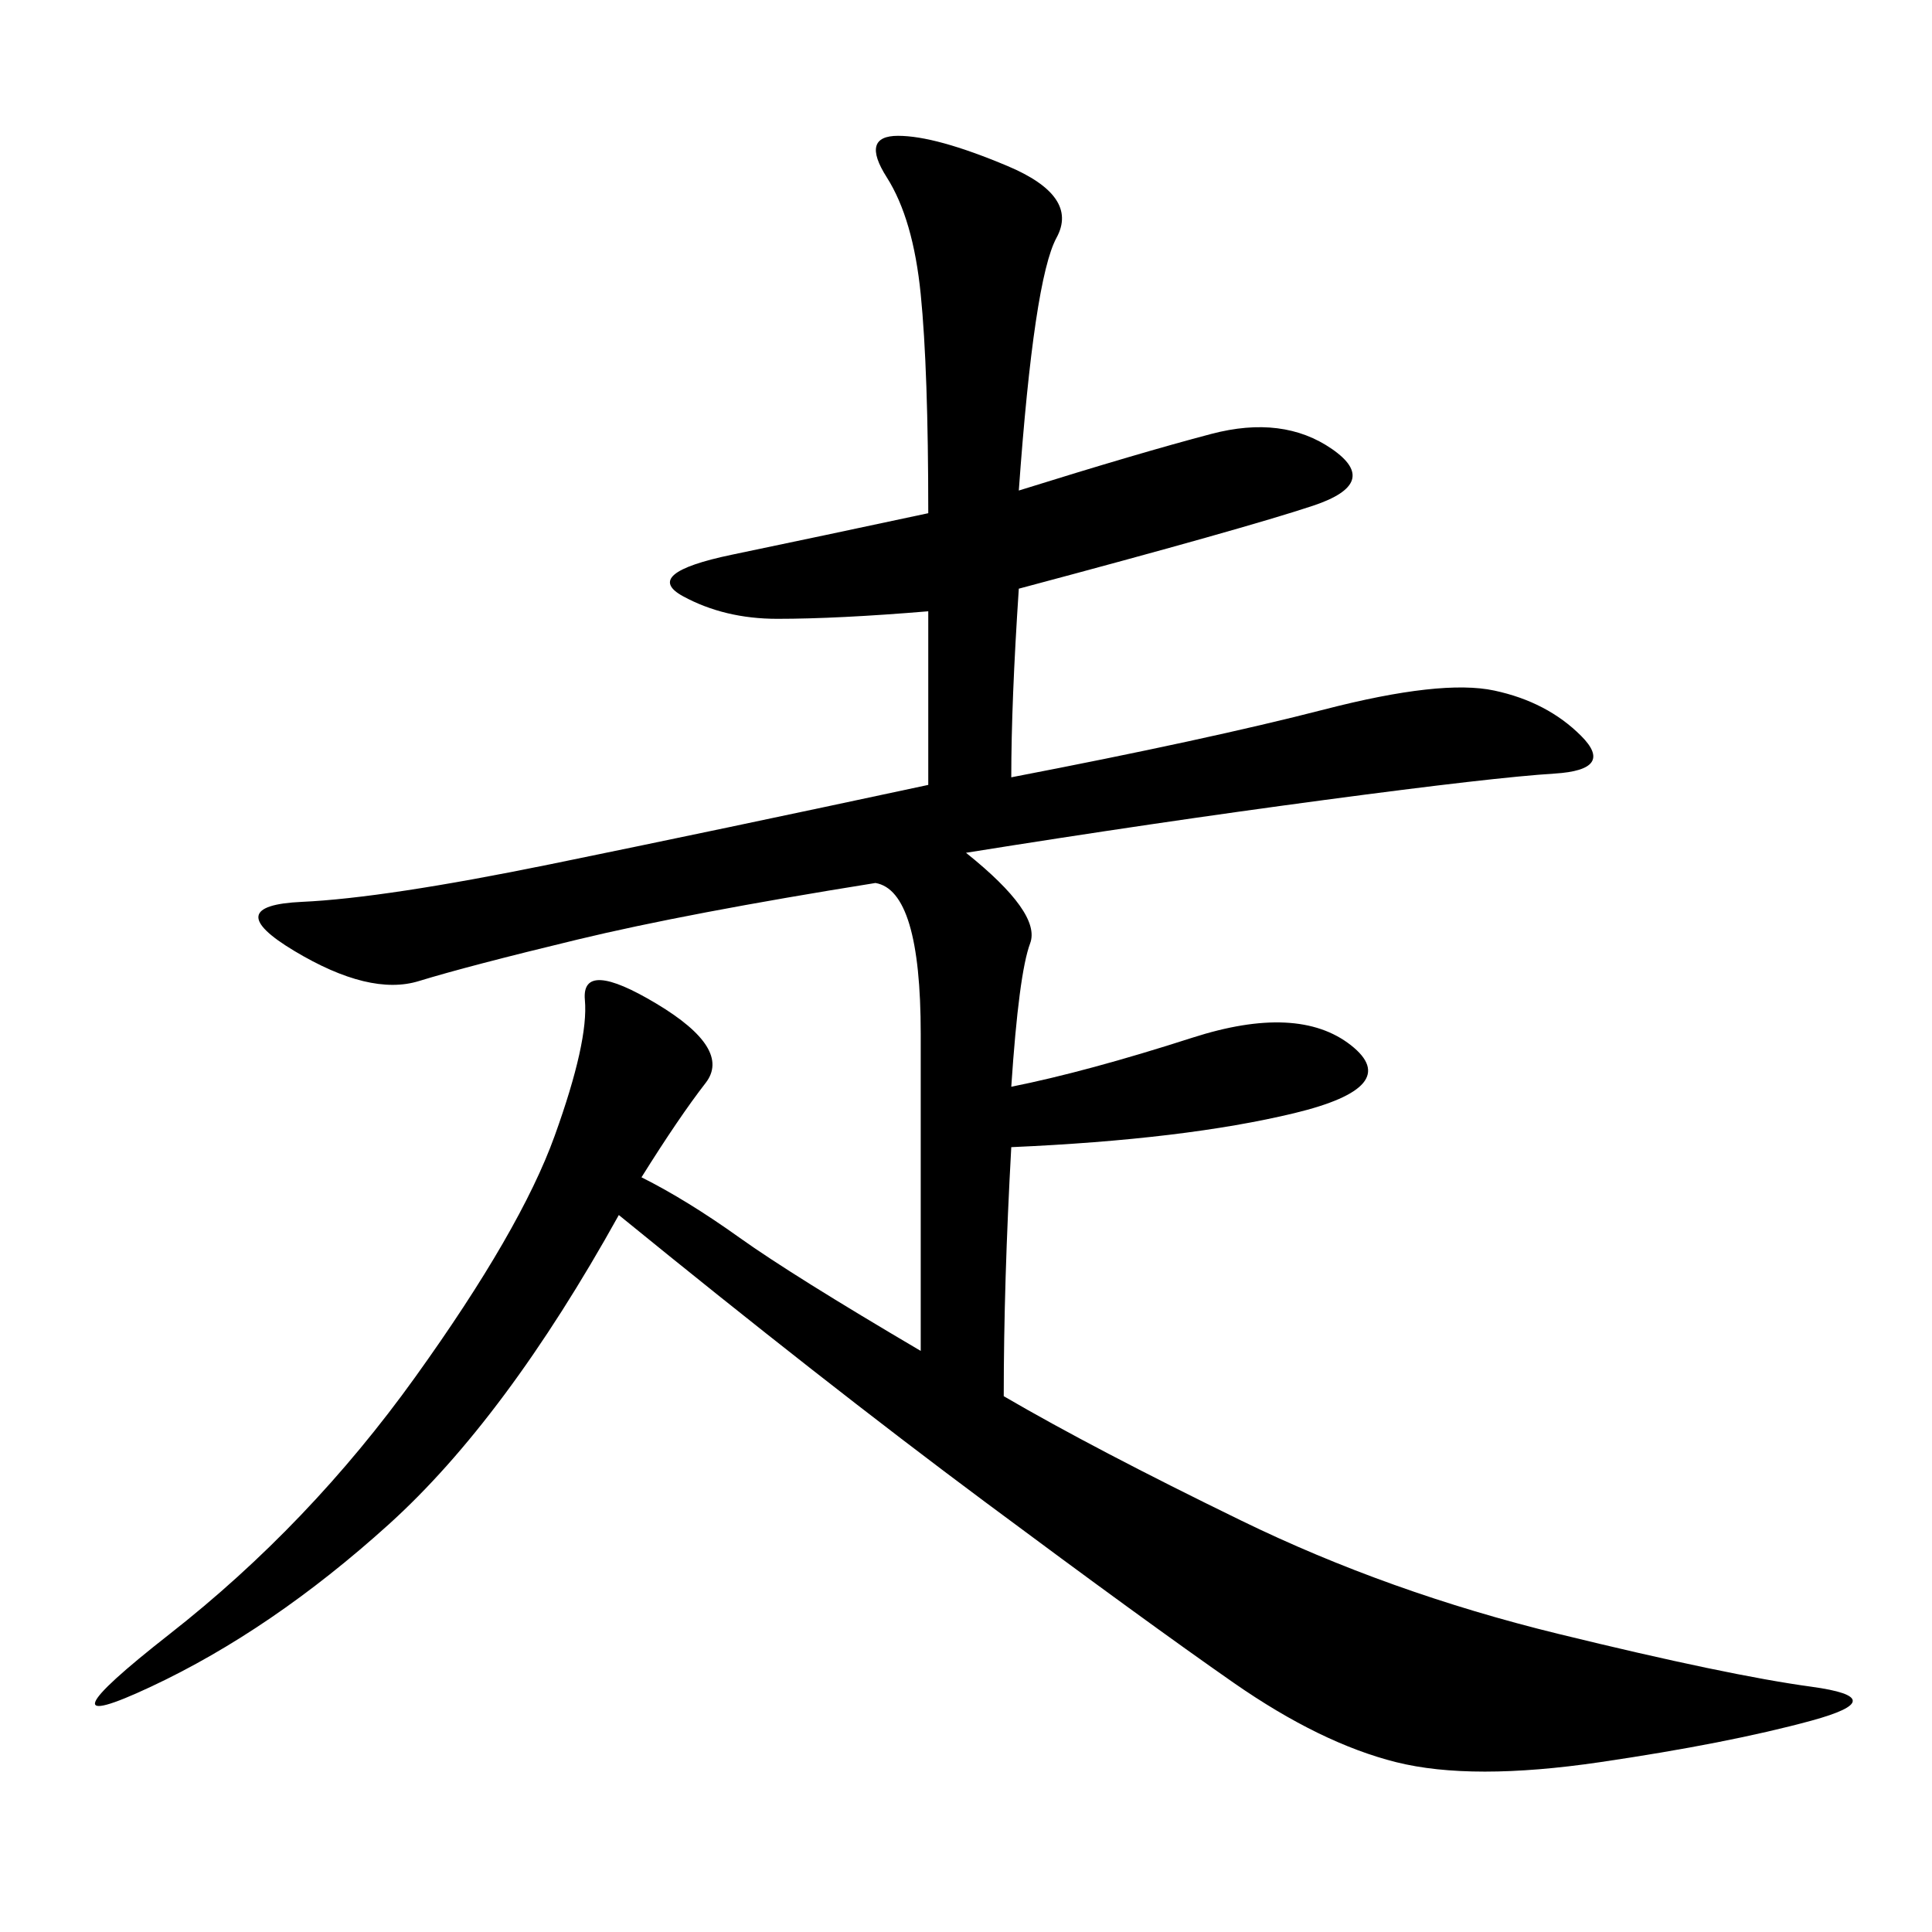 <svg xmlns="http://www.w3.org/2000/svg" xmlns:xlink="http://www.w3.org/1999/xlink" width="300" height="300"><path d="M158.20 76.17Q176.95 70.31 188.09 67.38Q199.22 64.45 206.84 69.73Q214.45 75 203.91 78.52Q193.36 82.03 158.20 91.41L158.20 91.41Q157.03 108.98 157.03 120.70L157.03 120.70Q187.50 114.84 205.66 110.16Q223.83 105.47 232.03 107.23Q240.23 108.98 245.51 114.26Q250.78 119.53 241.41 120.12Q232.03 120.70 205.66 124.22Q179.30 127.73 150 132.42L150 132.42Q161.72 141.80 159.96 146.48Q158.20 151.17 157.03 168.75L157.03 168.75Q168.75 166.41 185.16 161.13Q201.56 155.86 209.77 162.30Q217.97 168.75 200.98 172.85Q183.98 176.95 157.03 178.13L157.03 178.13Q155.86 199.22 155.86 216.80L155.86 216.80Q169.92 225 192.77 236.13Q215.63 247.27 241.99 253.71Q268.36 260.16 281.25 261.91Q294.14 263.67 281.25 267.19Q268.36 270.70 248.44 273.63Q228.52 276.56 216.80 273.63Q205.08 270.70 191.60 261.33Q178.13 251.95 152.93 233.20Q127.73 214.45 96.09 188.67L96.09 188.67Q78.52 220.31 60.35 236.72Q42.19 253.13 23.44 261.91Q4.69 270.70 26.37 253.71Q48.05 236.72 64.45 213.87Q80.86 191.02 86.13 176.37Q91.41 161.72 90.82 155.27Q90.23 148.83 101.95 155.86Q113.67 162.89 109.57 168.16Q105.47 173.44 99.61 182.81L99.61 182.81Q106.64 186.33 114.84 192.19Q123.05 198.05 142.97 209.77L142.97 209.77L142.97 160.55Q142.97 138.28 135.94 137.11L135.94 137.11Q106.64 141.80 89.65 145.90Q72.66 150 65.04 152.34Q57.42 154.69 45.70 147.66Q33.98 140.63 46.88 140.04Q59.77 139.45 85.55 134.18Q111.33 128.91 144.14 121.88L144.14 121.88L144.14 94.92Q130.08 96.09 120.70 96.09L120.70 96.09Q112.50 96.09 106.05 92.58Q99.61 89.06 113.67 86.13Q127.73 83.20 144.14 79.69L144.14 79.69Q144.14 57.42 142.97 45.70Q141.80 33.98 137.70 27.54Q133.59 21.09 139.45 21.09L139.45 21.09Q145.31 21.09 156.45 25.78Q167.58 30.47 164.06 36.91Q160.55 43.36 158.20 76.17L158.20 76.17Z"/></svg>
